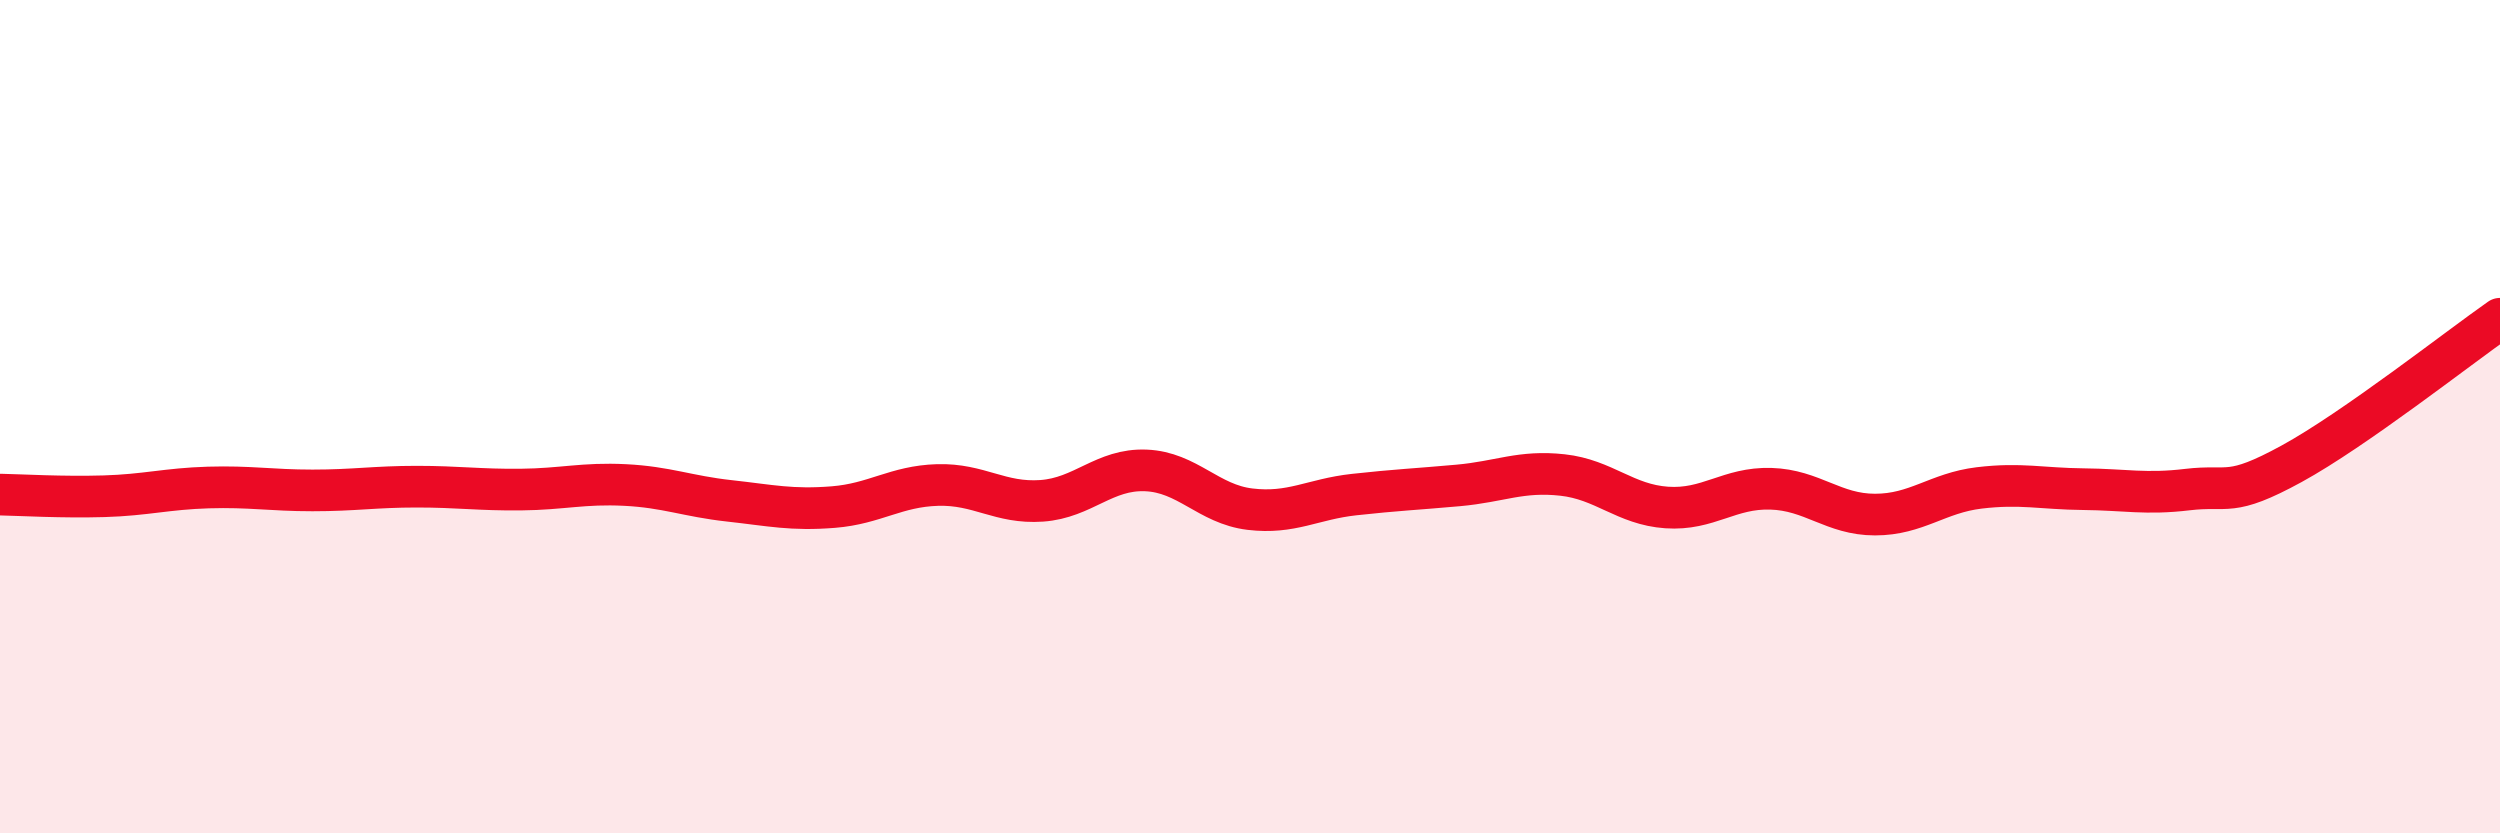 
    <svg width="60" height="20" viewBox="0 0 60 20" xmlns="http://www.w3.org/2000/svg">
      <path
        d="M 0,11.87 C 0.5,11.88 1.5,11.94 2.5,11.91 C 3.5,11.88 4,11.73 5,11.7 C 6,11.67 6.5,11.77 7.5,11.77 C 8.5,11.77 9,11.68 10,11.68 C 11,11.68 11.5,11.76 12.5,11.75 C 13.5,11.74 14,11.59 15,11.64 C 16,11.69 16.5,11.91 17.5,12.02 C 18.5,12.13 19,12.25 20,12.17 C 21,12.09 21.5,11.67 22.5,11.64 C 23.5,11.61 24,12.09 25,12.02 C 26,11.95 26.5,11.25 27.5,11.29 C 28.5,11.33 29,12.1 30,12.22 C 31,12.34 31.5,11.98 32.5,11.87 C 33.5,11.76 34,11.74 35,11.65 C 36,11.56 36.5,11.29 37.5,11.4 C 38.5,11.51 39,12.11 40,12.18 C 41,12.25 41.5,11.7 42.5,11.73 C 43.5,11.76 44,12.35 45,12.35 C 46,12.35 46.5,11.83 47.5,11.71 C 48.5,11.59 49,11.73 50,11.74 C 51,11.75 51.5,11.87 52.5,11.75 C 53.5,11.63 53.5,11.95 55,11.13 C 56.5,10.31 59,8.35 60,7.65L60 20L0 20Z"
        fill="#EB0A25"
        opacity="0.1"
        stroke-linecap="round"
        stroke-linejoin="round"
      />
      <path
        d="M 0,11.87 C 0.5,11.88 1.5,11.94 2.5,11.91 C 3.5,11.88 4,11.73 5,11.7 C 6,11.67 6.5,11.77 7.5,11.77 C 8.5,11.77 9,11.68 10,11.68 C 11,11.68 11.5,11.76 12.5,11.75 C 13.5,11.74 14,11.59 15,11.64 C 16,11.69 16.5,11.91 17.5,12.02 C 18.5,12.13 19,12.25 20,12.17 C 21,12.09 21.5,11.67 22.5,11.64 C 23.5,11.61 24,12.09 25,12.02 C 26,11.95 26.5,11.25 27.5,11.29 C 28.5,11.33 29,12.1 30,12.22 C 31,12.34 31.5,11.98 32.5,11.87 C 33.5,11.76 34,11.74 35,11.65 C 36,11.56 36.5,11.29 37.5,11.4 C 38.5,11.51 39,12.11 40,12.18 C 41,12.25 41.5,11.7 42.5,11.73 C 43.5,11.76 44,12.35 45,12.35 C 46,12.35 46.5,11.83 47.5,11.71 C 48.5,11.59 49,11.73 50,11.74 C 51,11.75 51.5,11.87 52.5,11.75 C 53.5,11.63 53.5,11.95 55,11.13 C 56.5,10.31 59,8.35 60,7.65"
        stroke="#EB0A25"
        stroke-width="1"
        fill="none"
        stroke-linecap="round"
        stroke-linejoin="round"
      />
    </svg>
  